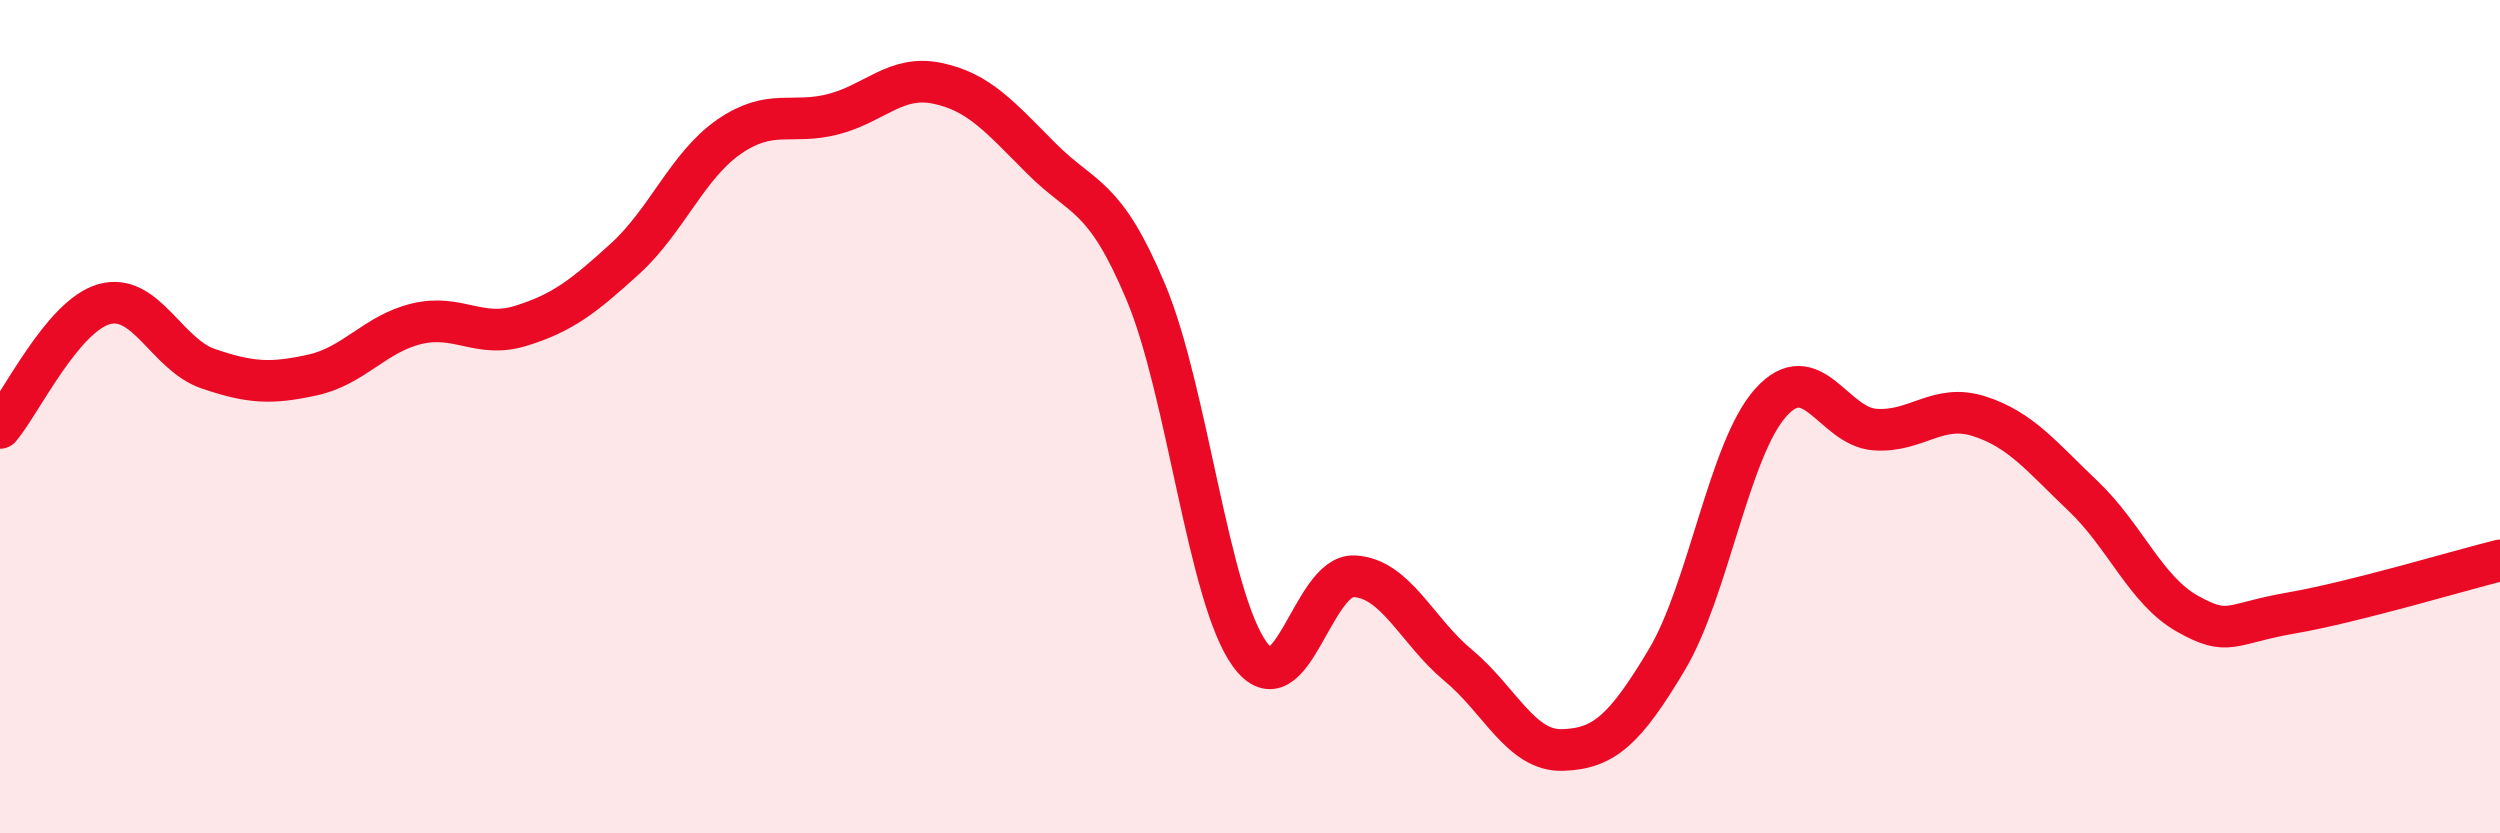 
    <svg width="60" height="20" viewBox="0 0 60 20" xmlns="http://www.w3.org/2000/svg">
      <path
        d="M 0,10.27 C 0.5,9.68 1.5,7.58 2.5,7.3 C 3.5,7.02 4,8.51 5,8.85 C 6,9.19 6.5,9.22 7.5,9 C 8.5,8.78 9,8.01 10,7.77 C 11,7.53 11.5,8.13 12.5,7.82 C 13.5,7.51 14,7.12 15,6.21 C 16,5.3 16.5,3.97 17.5,3.28 C 18.5,2.59 19,3 20,2.74 C 21,2.48 21.5,1.79 22.5,2 C 23.5,2.21 24,2.81 25,3.81 C 26,4.81 26.5,4.63 27.5,7.01 C 28.5,9.39 29,14.35 30,15.71 C 31,17.07 31.5,13.78 32.5,13.83 C 33.5,13.88 34,15.14 35,15.97 C 36,16.8 36.5,18.03 37.5,18 C 38.5,17.97 39,17.51 40,15.84 C 41,14.17 41.5,10.77 42.5,9.66 C 43.5,8.55 44,10.24 45,10.31 C 46,10.38 46.5,9.67 47.5,9.99 C 48.5,10.31 49,10.96 50,11.91 C 51,12.86 51.5,14.17 52.5,14.73 C 53.5,15.29 53.5,14.97 55,14.71 C 56.5,14.45 59,13.7 60,13.45L60 20L0 20Z"
        fill="#EB0A25"
        opacity="0.1"
        stroke-linecap="round"
        stroke-linejoin="round"
      />
      <path
        d="M 0,10.27 C 0.5,9.68 1.5,7.58 2.5,7.3 C 3.5,7.02 4,8.51 5,8.85 C 6,9.19 6.5,9.22 7.5,9 C 8.5,8.78 9,8.01 10,7.77 C 11,7.53 11.5,8.13 12.5,7.82 C 13.5,7.51 14,7.12 15,6.21 C 16,5.3 16.5,3.97 17.5,3.28 C 18.5,2.59 19,3 20,2.74 C 21,2.48 21.5,1.79 22.5,2 C 23.5,2.21 24,2.81 25,3.81 C 26,4.81 26.5,4.63 27.5,7.01 C 28.5,9.39 29,14.35 30,15.71 C 31,17.07 31.5,13.78 32.5,13.83 C 33.5,13.88 34,15.14 35,15.97 C 36,16.8 36.5,18.03 37.5,18 C 38.5,17.97 39,17.51 40,15.84 C 41,14.17 41.5,10.77 42.5,9.66 C 43.5,8.55 44,10.24 45,10.31 C 46,10.38 46.5,9.67 47.5,9.99 C 48.5,10.31 49,10.96 50,11.91 C 51,12.86 51.5,14.17 52.5,14.73 C 53.5,15.29 53.5,14.97 55,14.71 C 56.5,14.45 59,13.7 60,13.45"
        stroke="#EB0A25"
        stroke-width="1"
        fill="none"
        stroke-linecap="round"
        stroke-linejoin="round"
      />
    </svg>
  